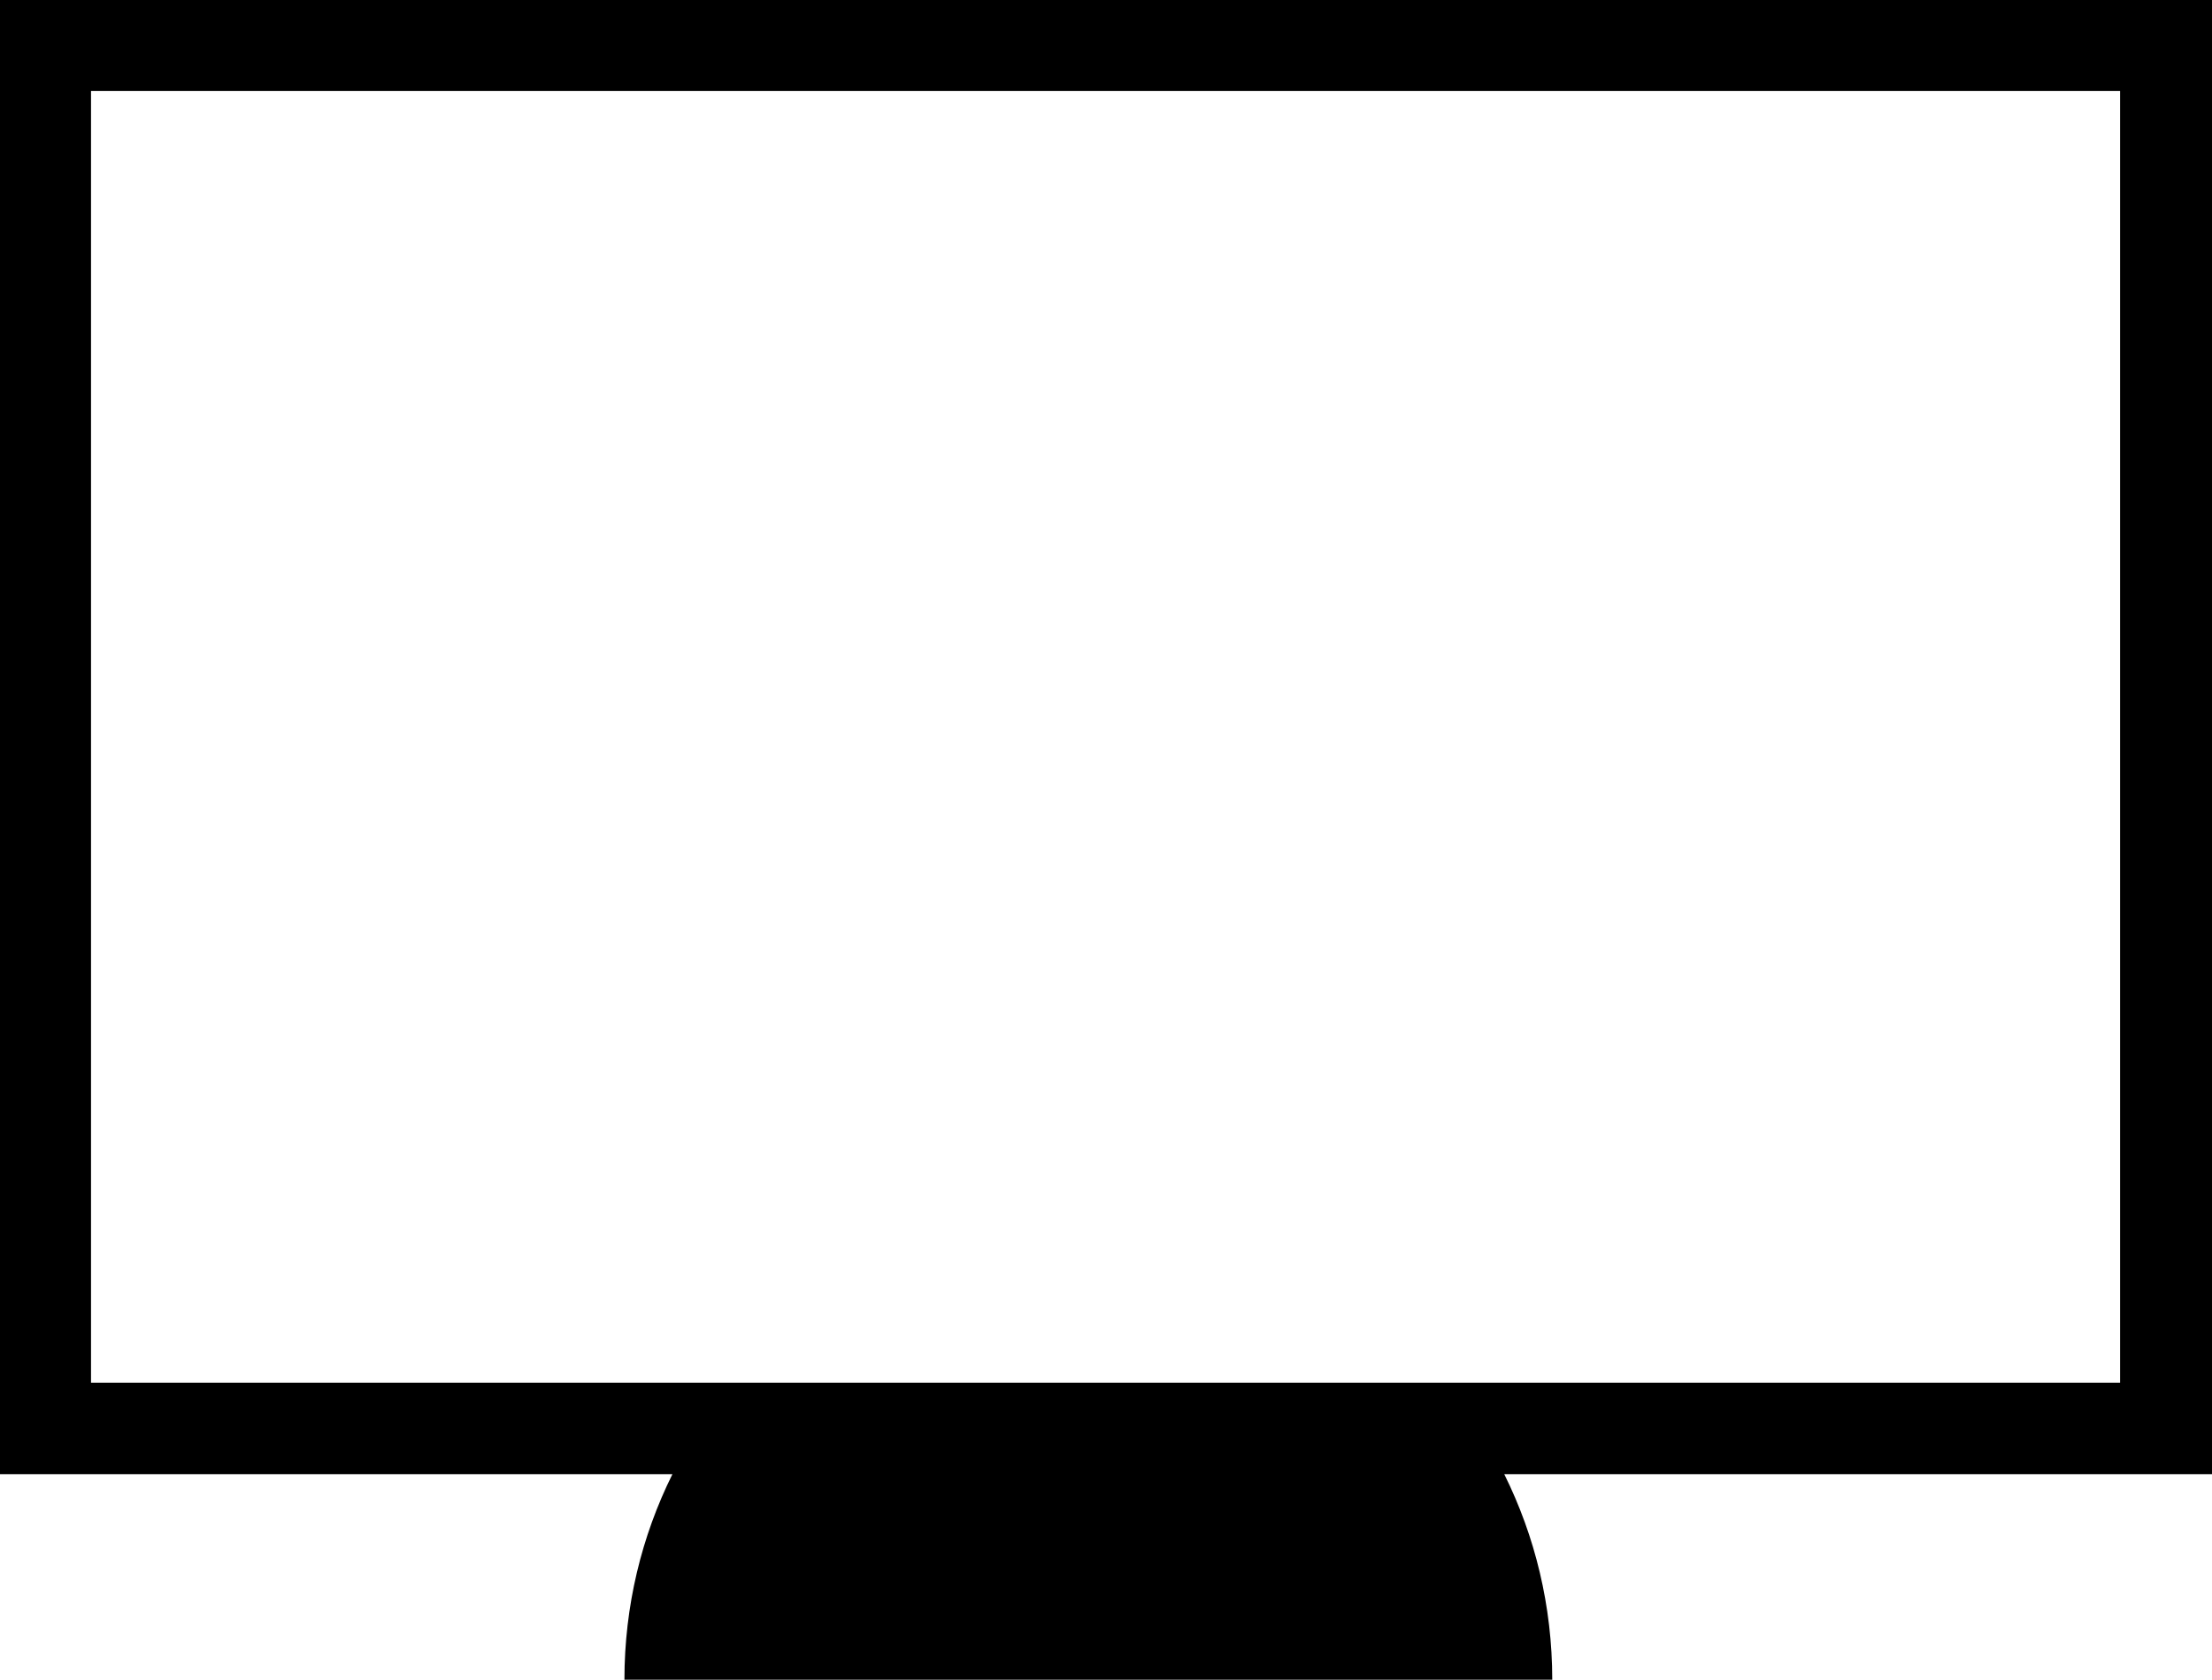 <?xml version="1.0" encoding="UTF-8" standalone="no"?>
<!DOCTYPE svg PUBLIC "-//W3C//DTD SVG 1.1//EN" "http://www.w3.org/Graphics/SVG/1.1/DTD/svg11.dtd">
<svg width="100%" height="100%" viewBox="0 0 4885 3710" version="1.1" xmlns="http://www.w3.org/2000/svg" xmlns:xlink="http://www.w3.org/1999/xlink" xml:space="preserve" xmlns:serif="http://www.serif.com/" style="fill-rule:evenodd;clip-rule:evenodd;stroke-linejoin:round;stroke-miterlimit:2;">
    <g id="Layer_x0020_1">
        <path d="M3428,3710L1379,3710C1379,3547 1417,3393 1485,3256L0,3256L0,0L4885,0L4885,3256L3322,3256C3390,3393 3428,3547 3428,3710ZM201,201L4682,201L4682,3054L201,3054L201,201Z"/>
    </g>
</svg>

